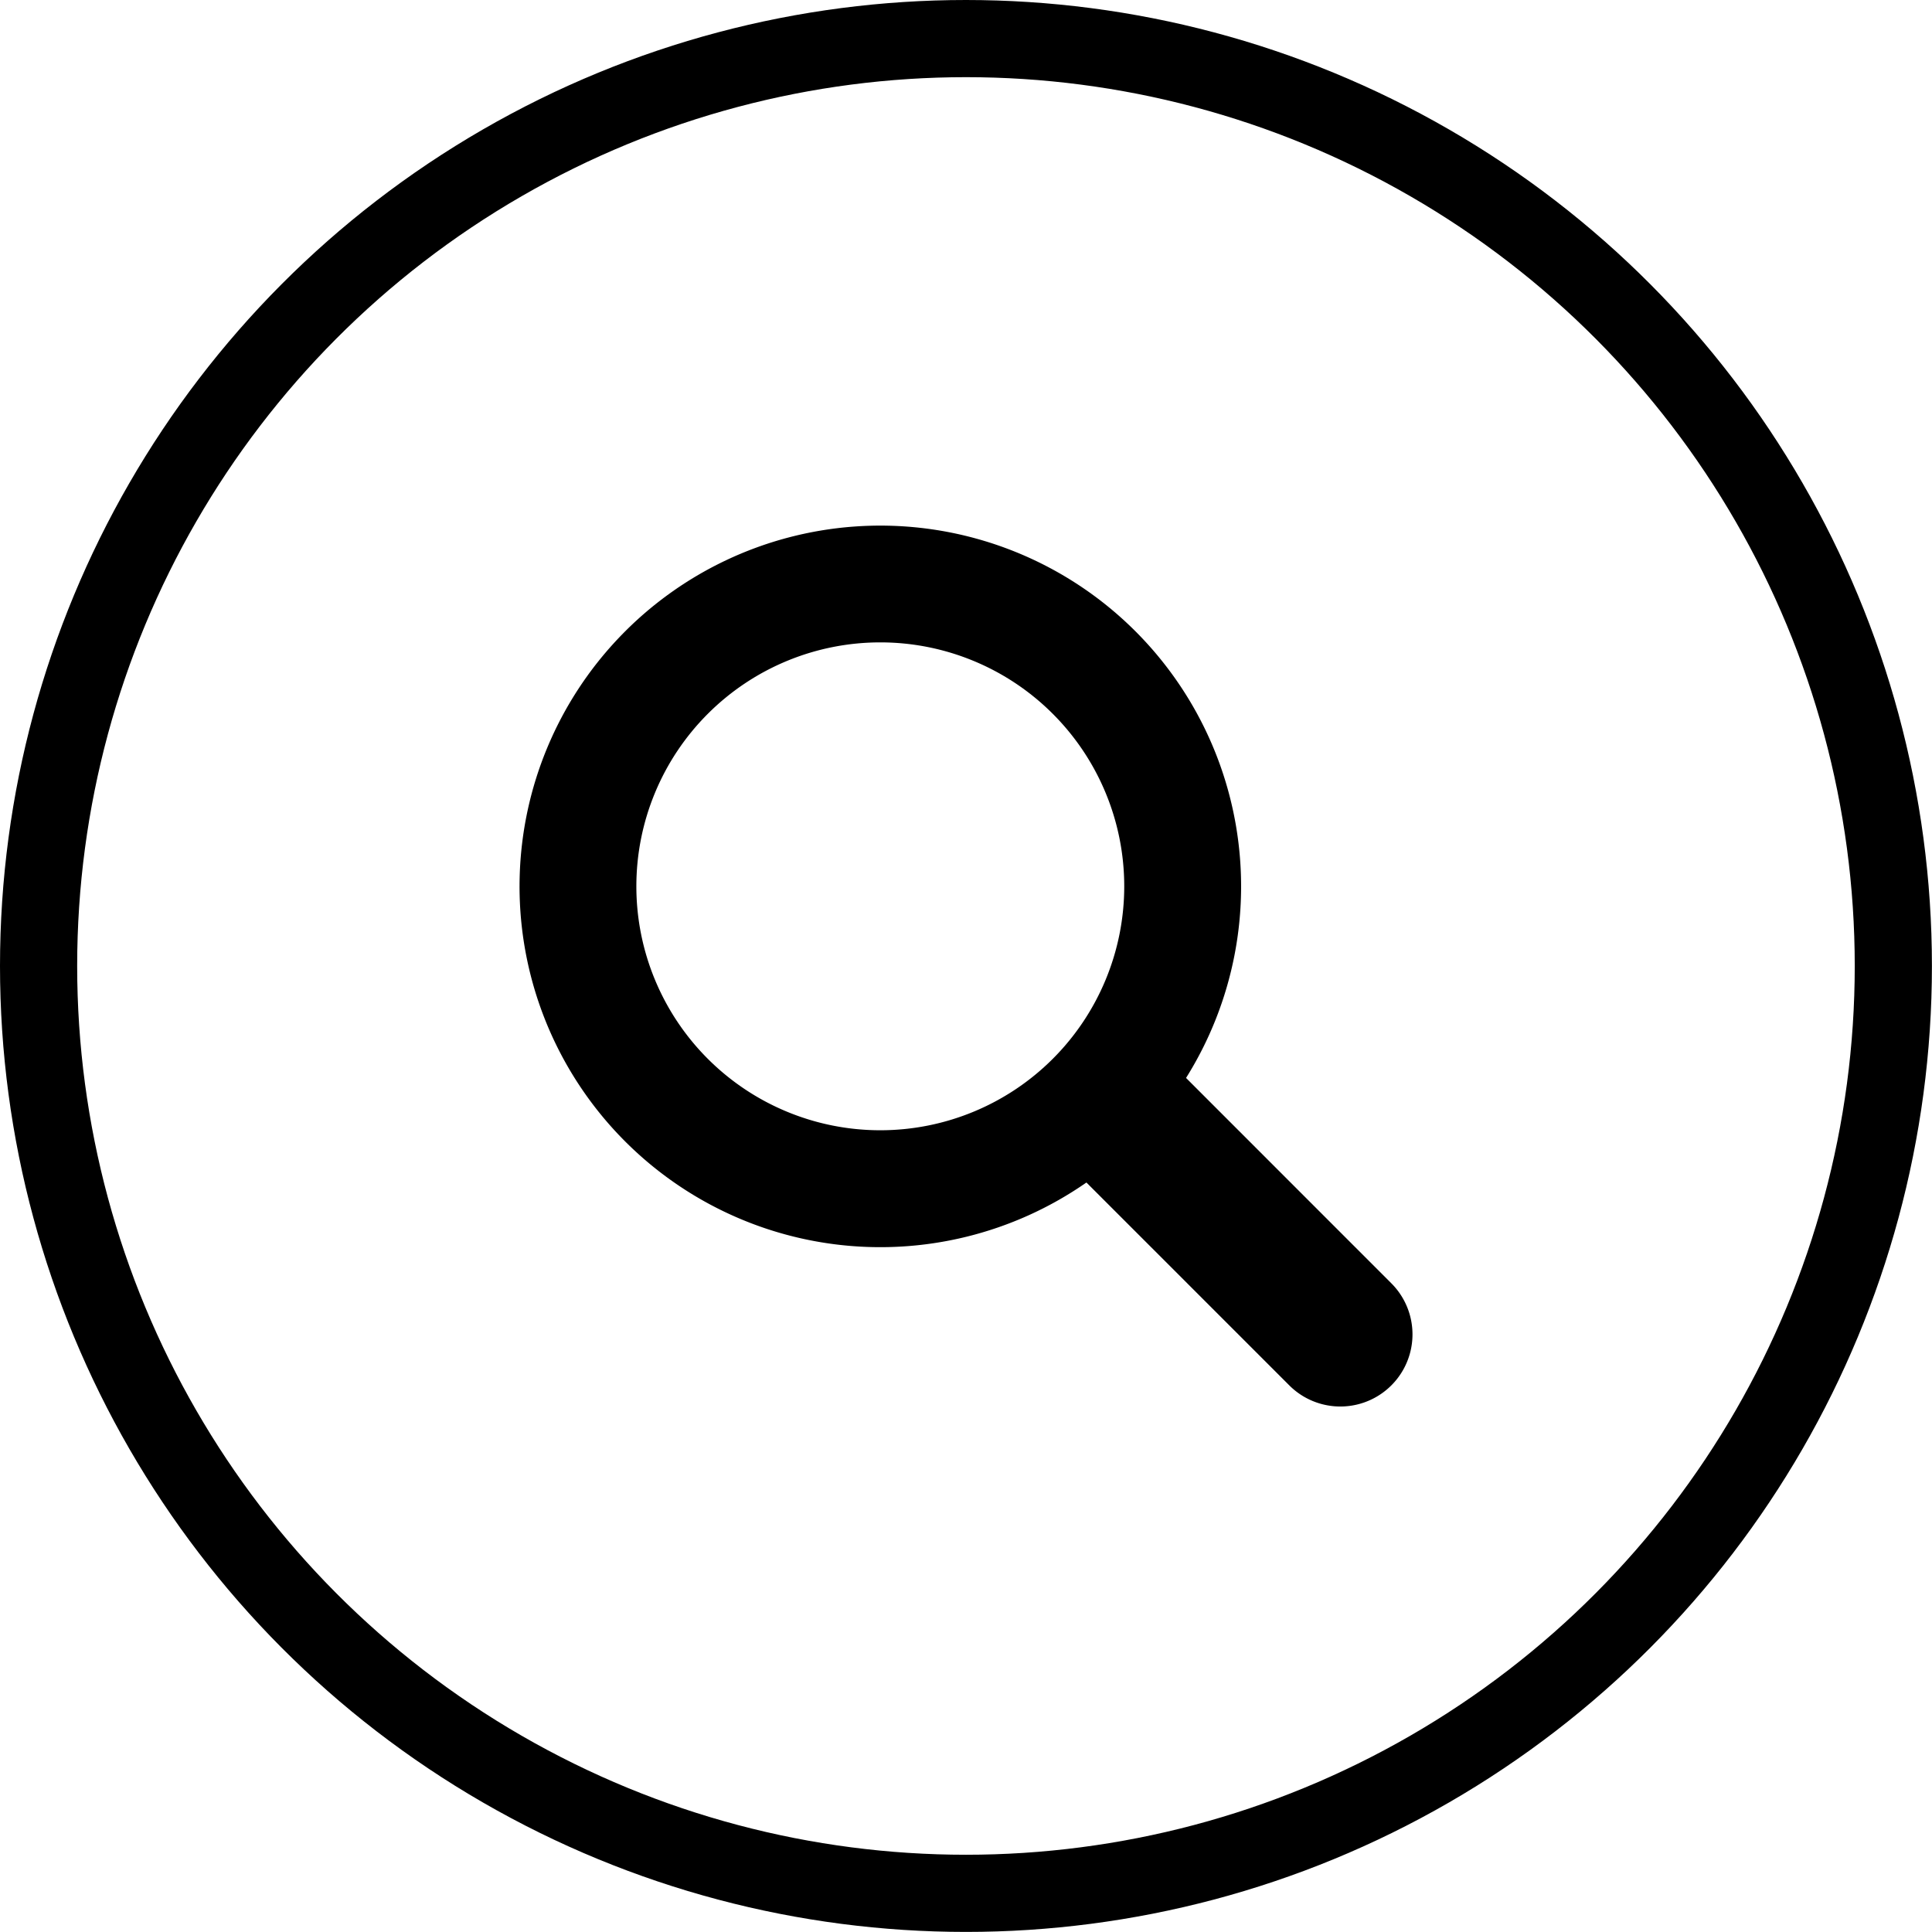 <svg id="Capa_1" data-name="Capa 1" xmlns="http://www.w3.org/2000/svg" viewBox="0 0 250.35 250.35"><defs><style>.cls-1{fill:none;stroke:#000;stroke-miterlimit:10;stroke-width:10px;}</style></defs><path d="M185.12,171.12l-26.6-26.61a46.75,46.75,0,1,0-12.91,13.55l26.29,26.29a9.35,9.35,0,1,0,13.22-13.23ZM118.9,151.29a31.61,31.61,0,1,1,31.61-31.61A31.61,31.61,0,0,1,118.9,151.29Z" transform="translate(-4.83 -4.83)"/><circle class="cls-1" cx="125.17" cy="125.17" r="120.17"/></svg>